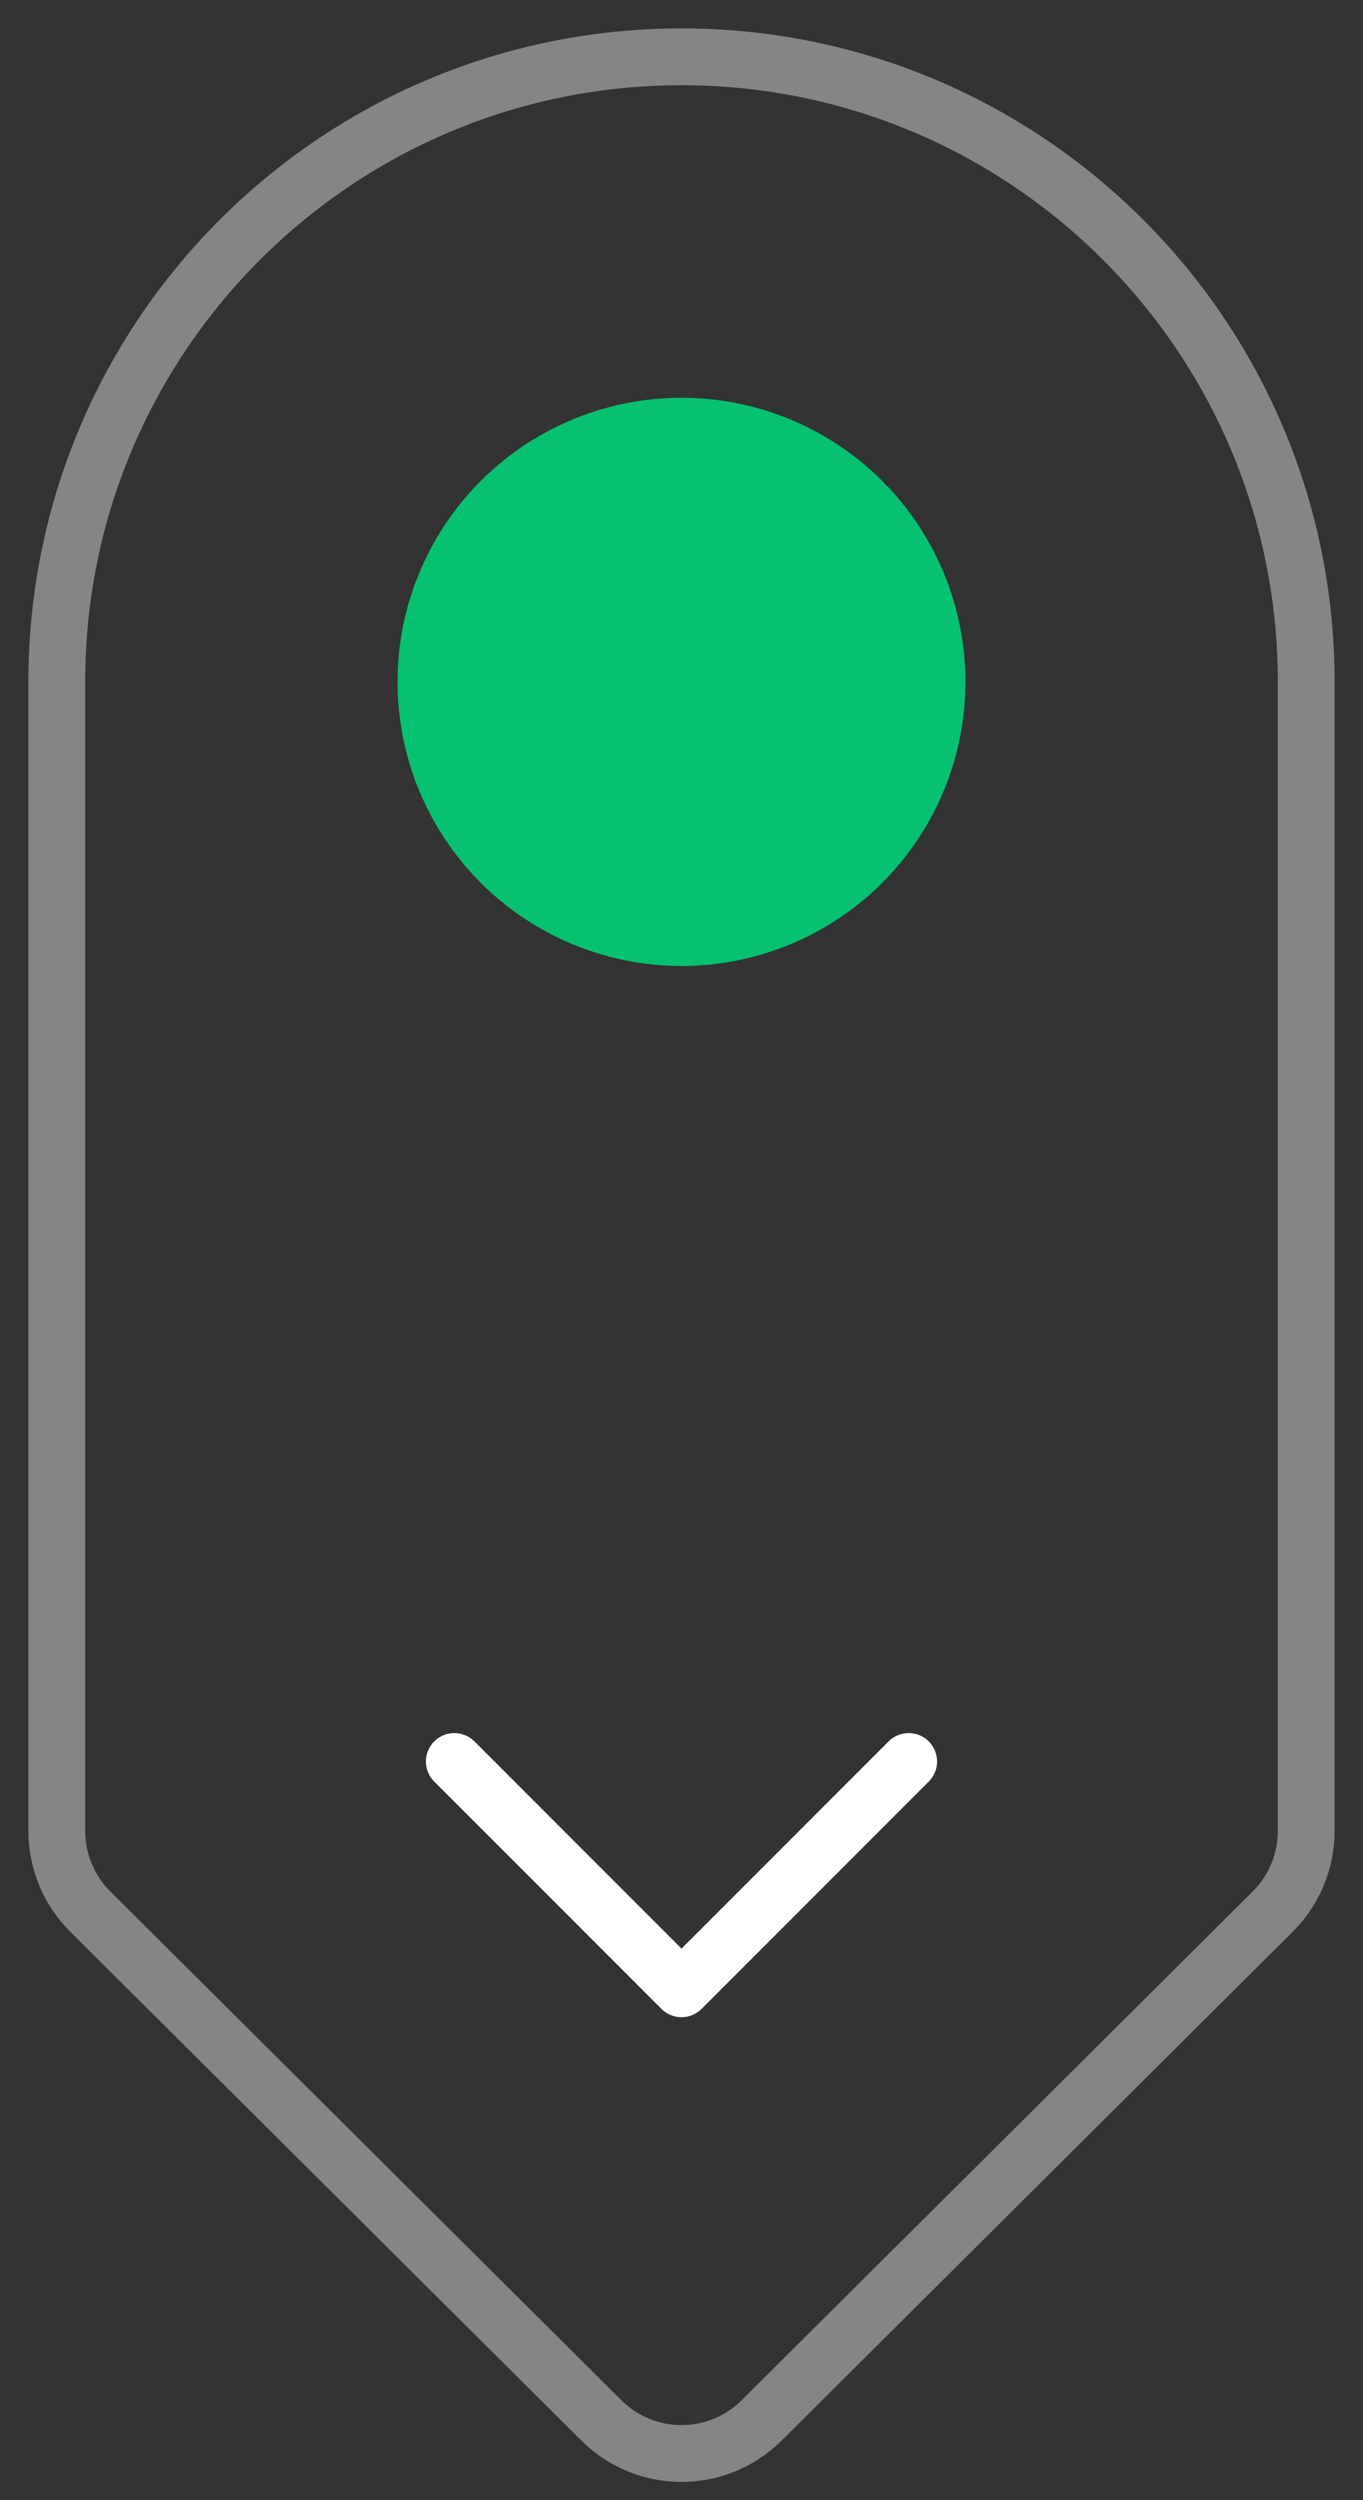 <svg width="24" height="44" viewBox="0 0 24 44" fill="none" xmlns="http://www.w3.org/2000/svg">
<rect x="0" y="0" width="24" height="44" fill="#333333" stroke="none"/>
<circle cx="12" cy="12" r="5" fill="#06C270"/>
<path opacity="0.4" d="M10.589 42.596L1.589 33.641C1.212 33.266 1 32.755 1 32.223V12C1 5.925 5.925 1 12 1C18.075 1 23 5.925 23 12V32.223C23 32.755 22.788 33.266 22.411 33.641L13.411 42.596C12.63 43.373 11.37 43.373 10.589 42.596Z" stroke="white" stroke-linejoin="round"/>
<path d="M8 31L12 35L16 31" stroke="white" stroke-linecap="round" stroke-linejoin="round"/>
</svg>
